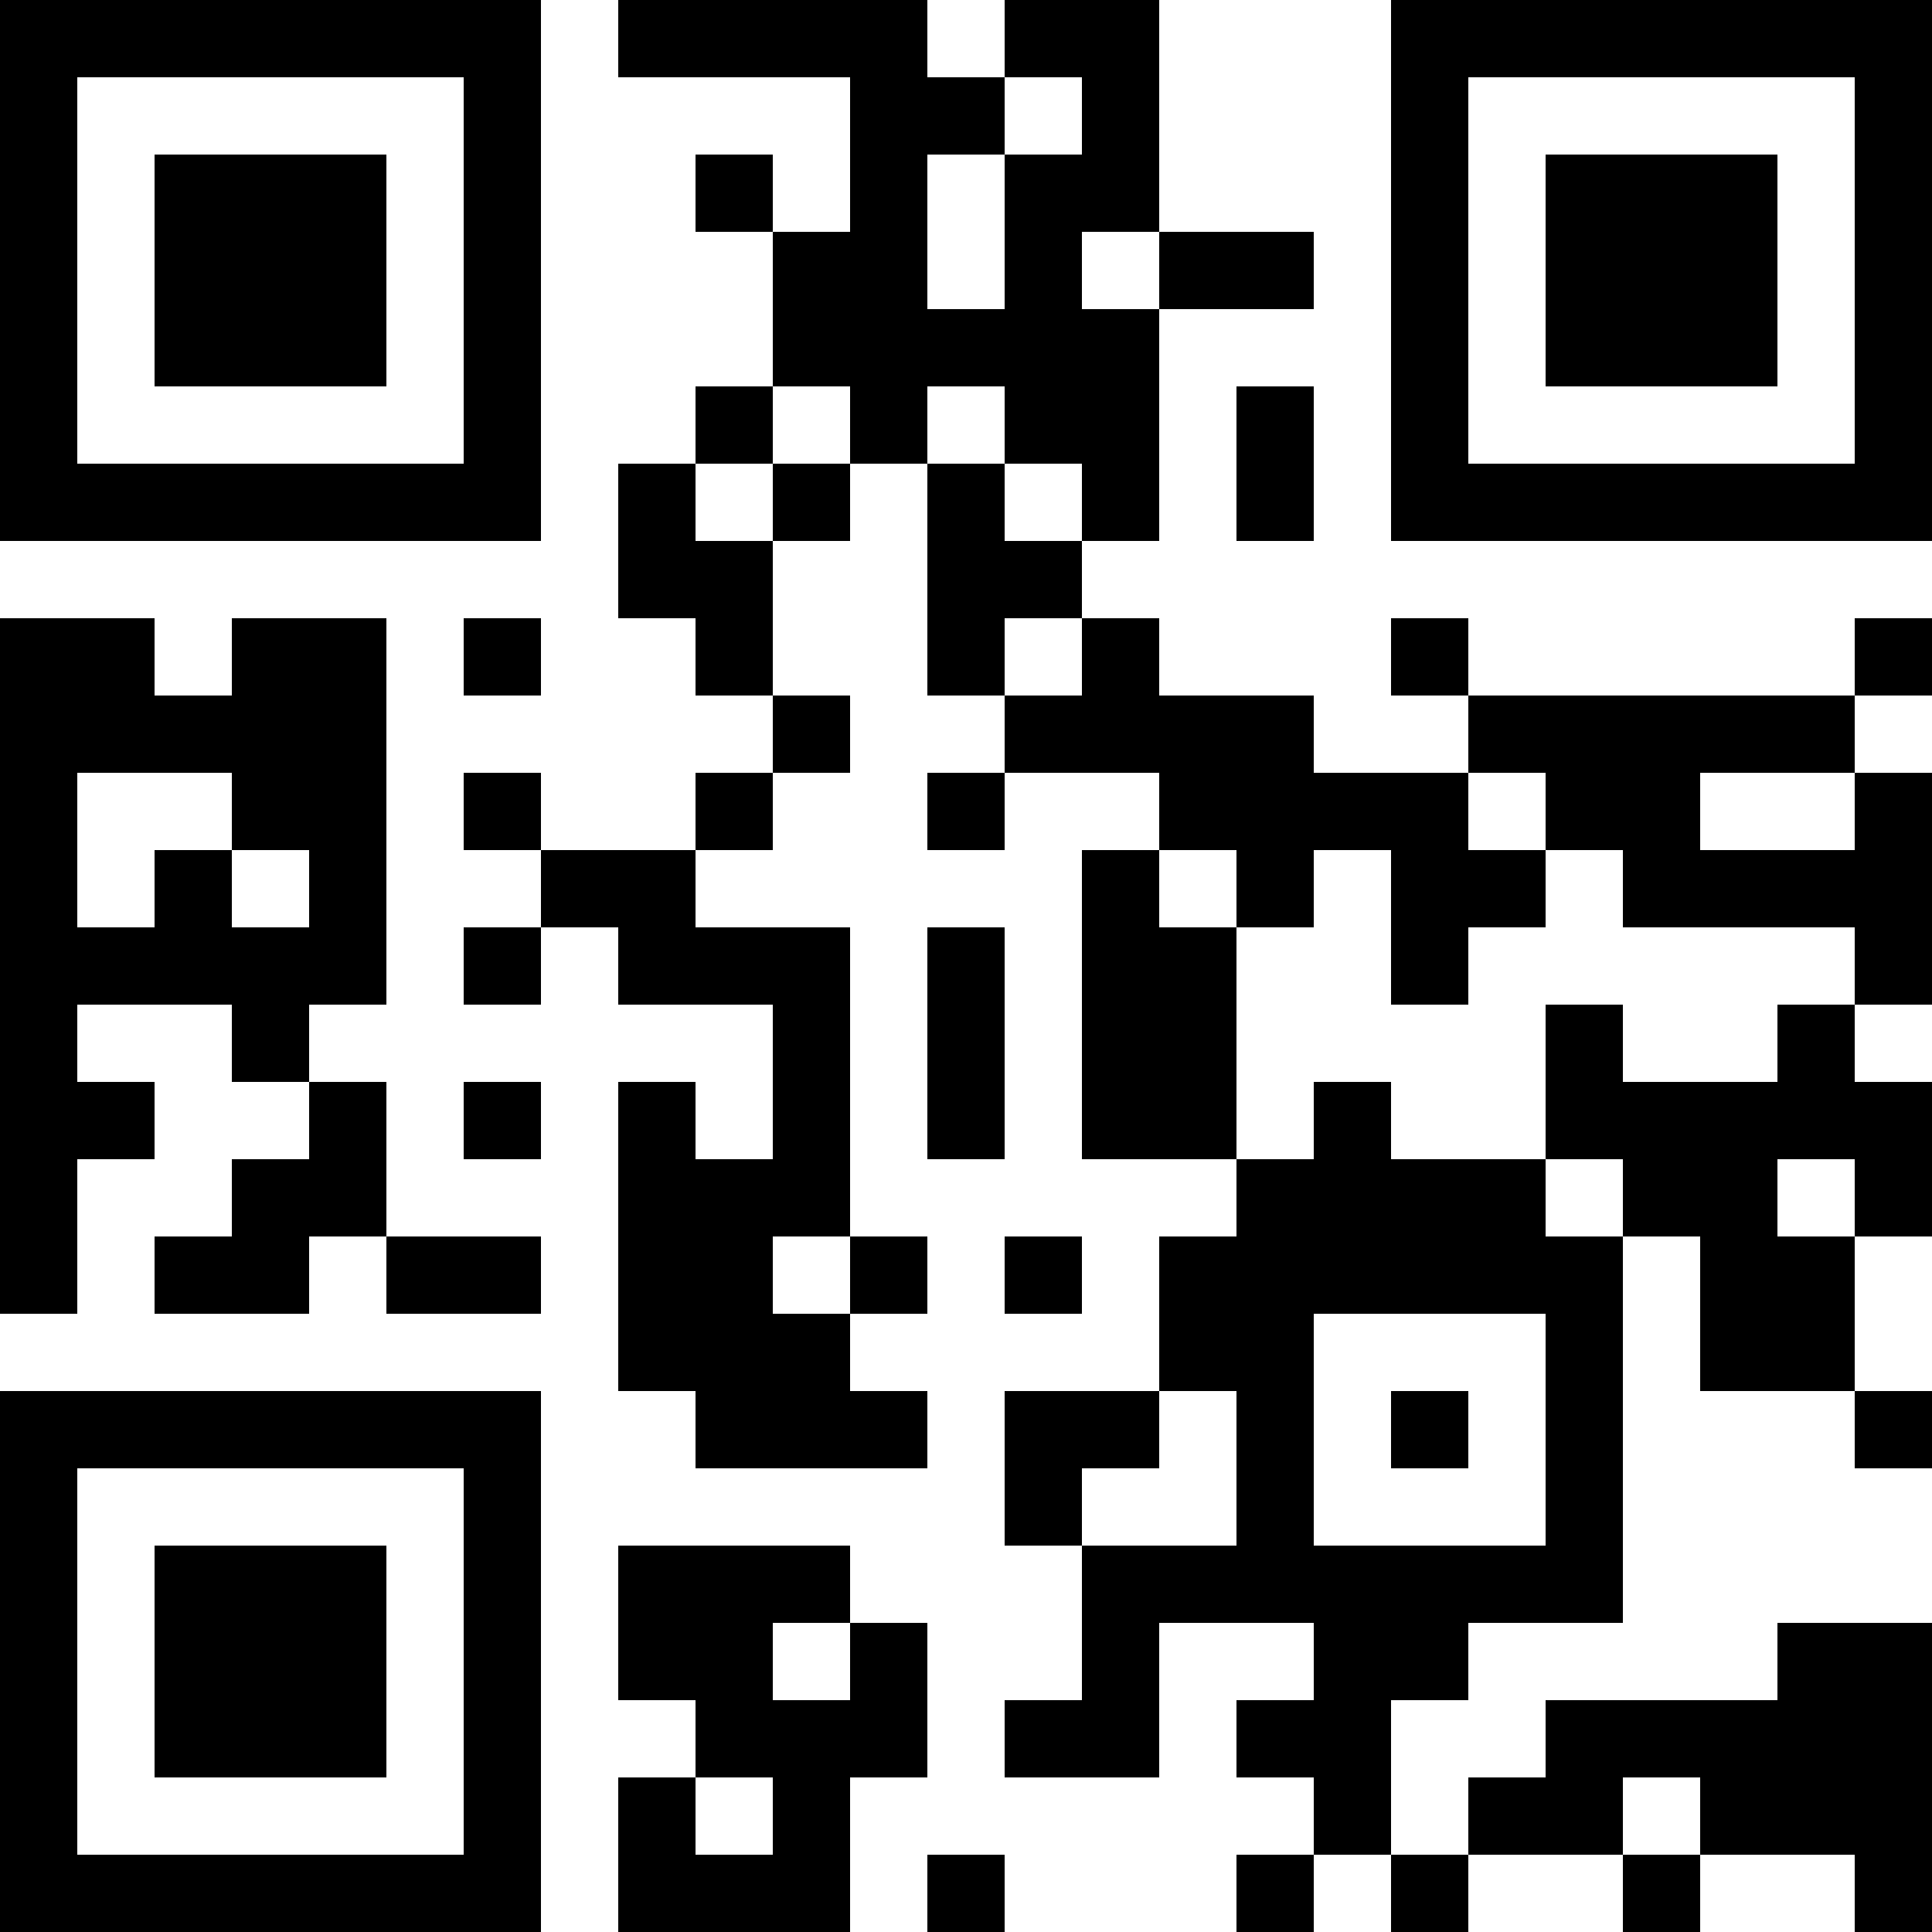 <?xml version="1.0" encoding="UTF-8"?>
<svg xmlns="http://www.w3.org/2000/svg" version="1.1" width="250" height="250" viewBox="0 0 250 250"><rect x="0" y="0" width="250" height="250" fill="#ffffff"/><g transform="scale(10)"><g transform="translate(0,0)"><path fill-rule="evenodd" d="M8 0L8 1L11 1L11 3L10 3L10 2L9 2L9 3L10 3L10 5L9 5L9 6L8 6L8 8L9 8L9 9L10 9L10 10L9 10L9 11L7 11L7 10L6 10L6 11L7 11L7 12L6 12L6 13L7 13L7 12L8 12L8 13L10 13L10 15L9 15L9 14L8 14L8 18L9 18L9 19L12 19L12 18L11 18L11 17L12 17L12 16L11 16L11 12L9 12L9 11L10 11L10 10L11 10L11 9L10 9L10 7L11 7L11 6L12 6L12 9L13 9L13 10L12 10L12 11L13 11L13 10L15 10L15 11L14 11L14 15L16 15L16 16L15 16L15 18L13 18L13 20L14 20L14 22L13 22L13 23L15 23L15 21L17 21L17 22L16 22L16 23L17 23L17 24L16 24L16 25L17 25L17 24L18 24L18 25L19 25L19 24L21 24L21 25L22 25L22 24L24 24L24 25L25 25L25 21L23 21L23 22L20 22L20 23L19 23L19 24L18 24L18 22L19 22L19 21L21 21L21 16L22 16L22 18L24 18L24 19L25 19L25 18L24 18L24 16L25 16L25 14L24 14L24 13L25 13L25 10L24 10L24 9L25 9L25 8L24 8L24 9L19 9L19 8L18 8L18 9L19 9L19 10L17 10L17 9L15 9L15 8L14 8L14 7L15 7L15 4L17 4L17 3L15 3L15 0L13 0L13 1L12 1L12 0ZM13 1L13 2L12 2L12 4L13 4L13 2L14 2L14 1ZM14 3L14 4L15 4L15 3ZM10 5L10 6L9 6L9 7L10 7L10 6L11 6L11 5ZM12 5L12 6L13 6L13 7L14 7L14 6L13 6L13 5ZM16 5L16 7L17 7L17 5ZM0 8L0 17L1 17L1 15L2 15L2 14L1 14L1 13L3 13L3 14L4 14L4 15L3 15L3 16L2 16L2 17L4 17L4 16L5 16L5 17L7 17L7 16L5 16L5 14L4 14L4 13L5 13L5 8L3 8L3 9L2 9L2 8ZM6 8L6 9L7 9L7 8ZM13 8L13 9L14 9L14 8ZM1 10L1 12L2 12L2 11L3 11L3 12L4 12L4 11L3 11L3 10ZM19 10L19 11L20 11L20 12L19 12L19 13L18 13L18 11L17 11L17 12L16 12L16 11L15 11L15 12L16 12L16 15L17 15L17 14L18 14L18 15L20 15L20 16L21 16L21 15L20 15L20 13L21 13L21 14L23 14L23 13L24 13L24 12L21 12L21 11L20 11L20 10ZM22 10L22 11L24 11L24 10ZM12 12L12 15L13 15L13 12ZM6 14L6 15L7 15L7 14ZM23 15L23 16L24 16L24 15ZM10 16L10 17L11 17L11 16ZM13 16L13 17L14 17L14 16ZM17 17L17 20L20 20L20 17ZM15 18L15 19L14 19L14 20L16 20L16 18ZM18 18L18 19L19 19L19 18ZM8 20L8 22L9 22L9 23L8 23L8 25L11 25L11 23L12 23L12 21L11 21L11 20ZM10 21L10 22L11 22L11 21ZM9 23L9 24L10 24L10 23ZM21 23L21 24L22 24L22 23ZM12 24L12 25L13 25L13 24ZM0 0L0 7L7 7L7 0ZM1 1L1 6L6 6L6 1ZM2 2L2 5L5 5L5 2ZM18 0L18 7L25 7L25 0ZM19 1L19 6L24 6L24 1ZM20 2L20 5L23 5L23 2ZM0 18L0 25L7 25L7 18ZM1 19L1 24L6 24L6 19ZM2 20L2 23L5 23L5 20Z" fill="#000000"/></g></g></svg>
